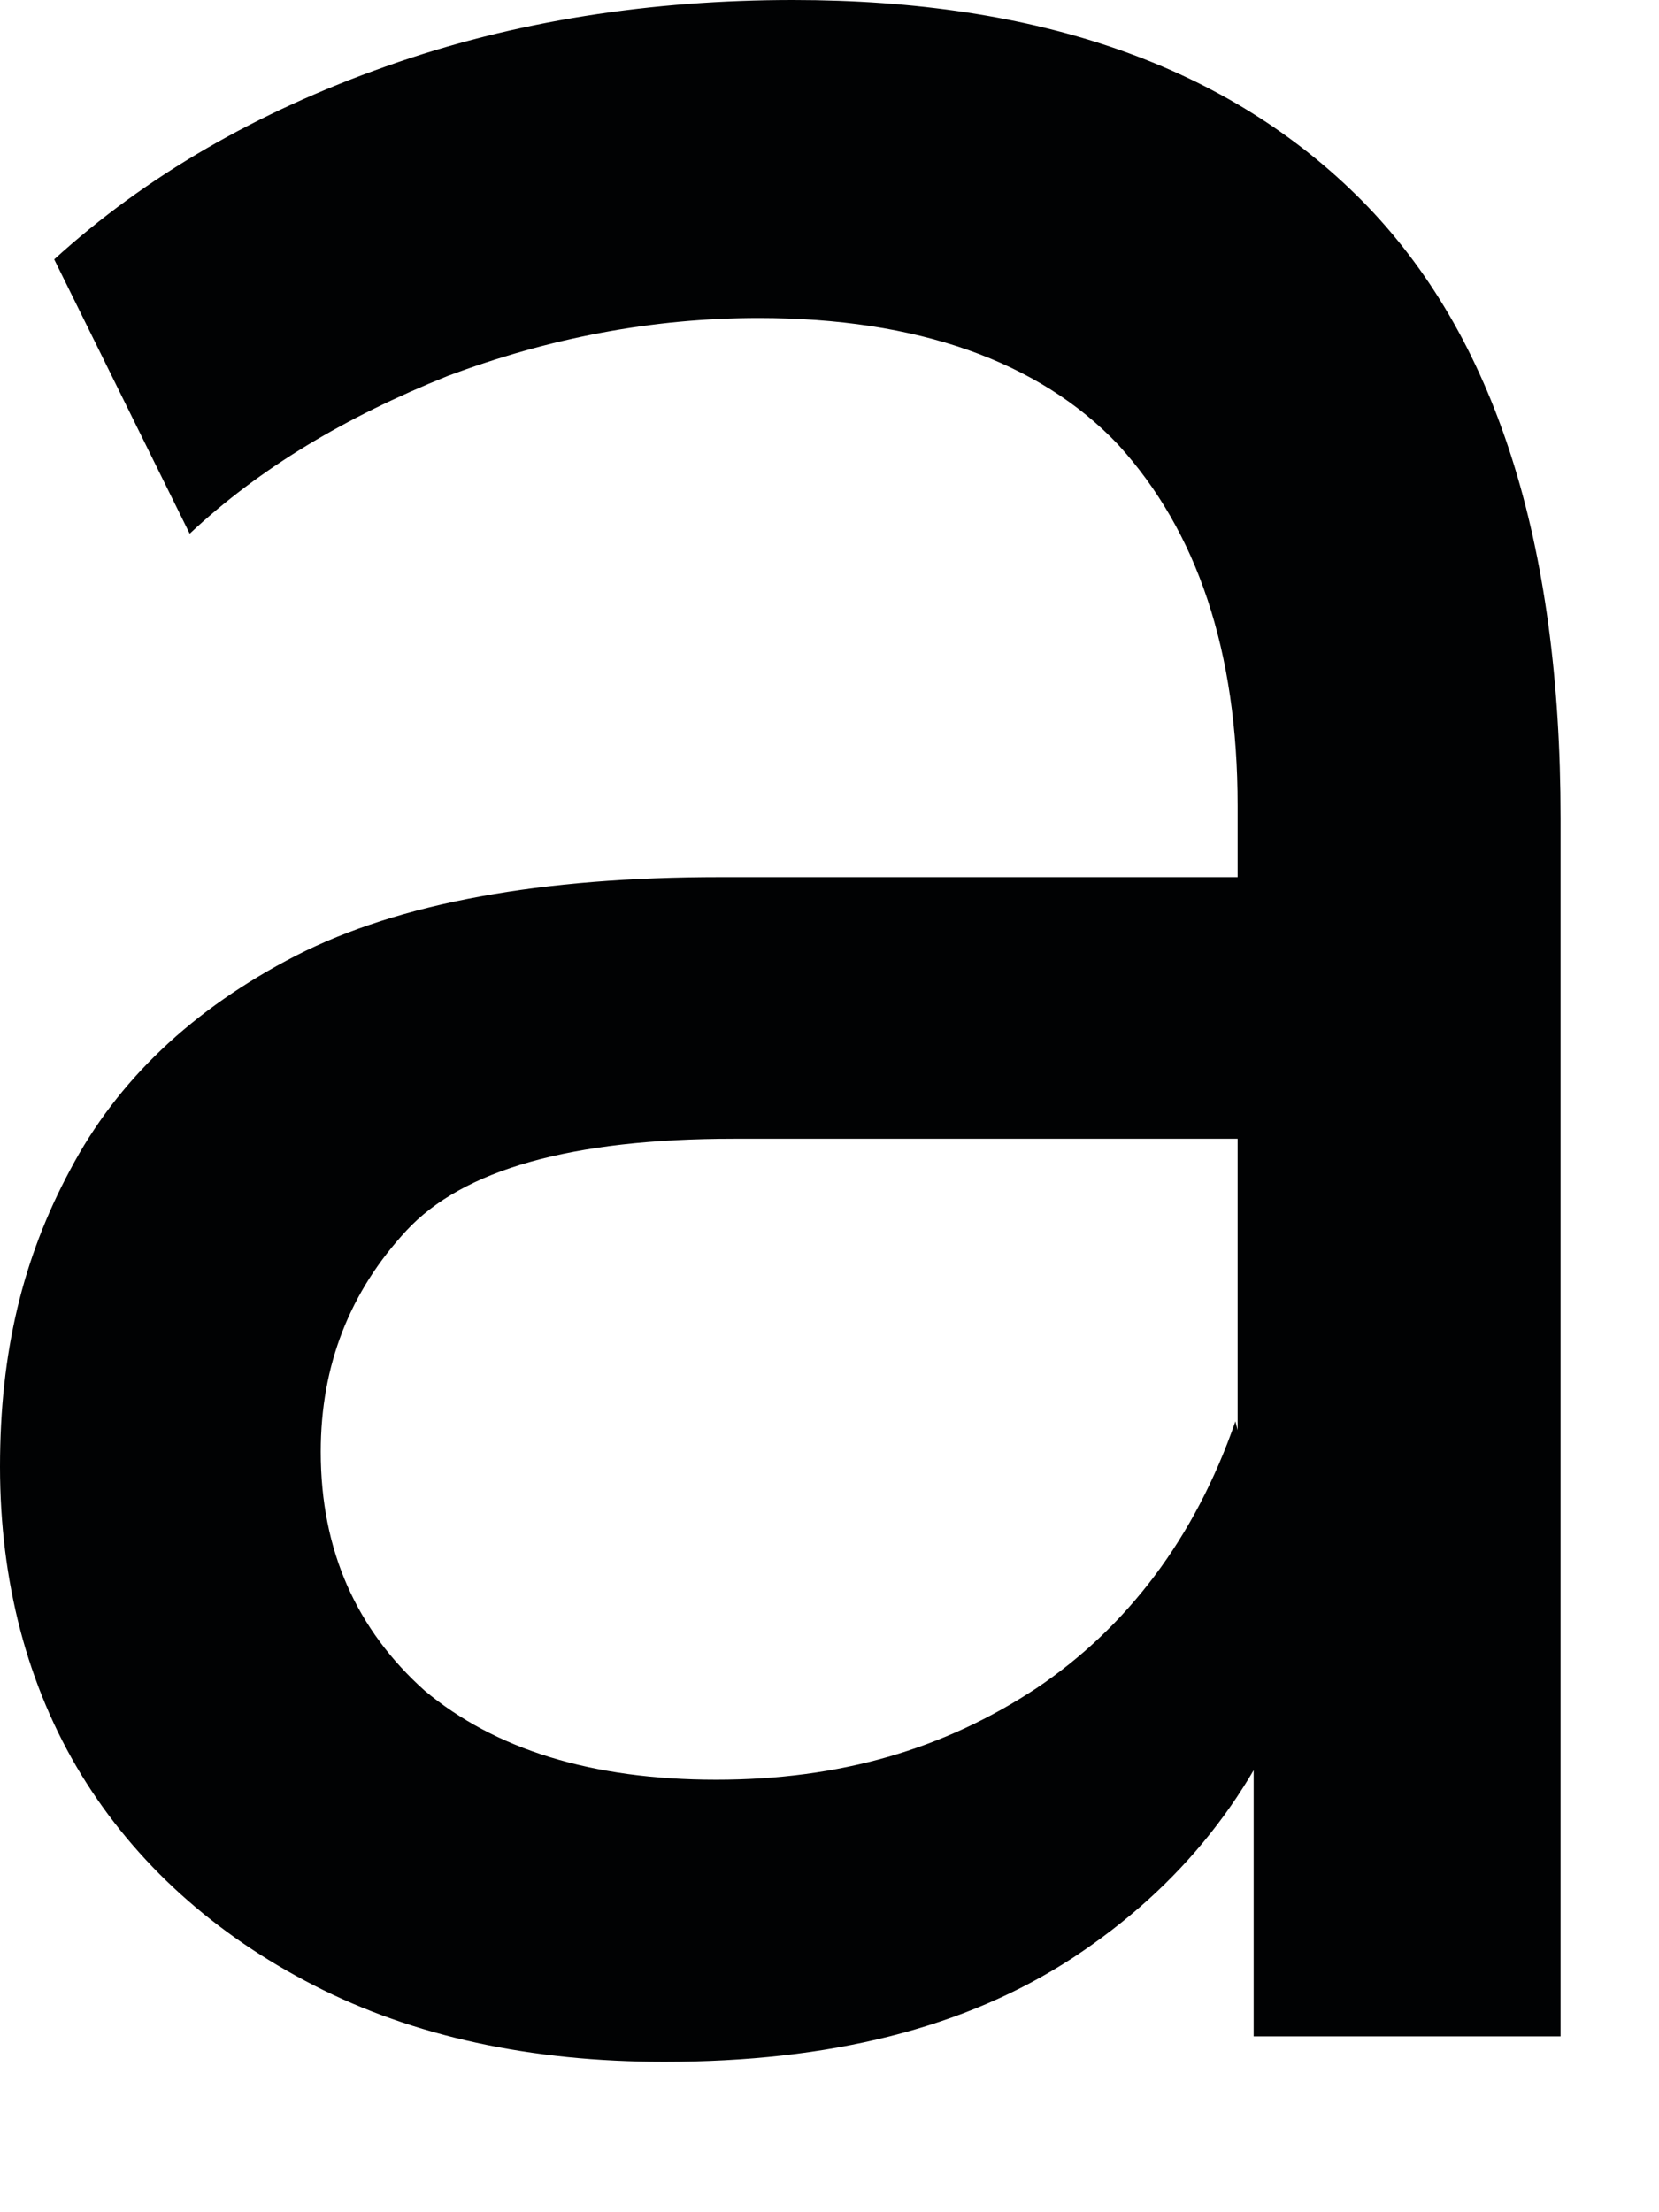 <?xml version="1.0" encoding="utf-8"?>
<svg xmlns="http://www.w3.org/2000/svg" fill="none" height="100%" overflow="visible" preserveAspectRatio="none" style="display: block;" viewBox="0 0 3 4" width="100%">
<path d="M1.201 3.728C0.96 3.728 0.747 3.682 0.568 3.59C0.388 3.498 0.245 3.369 0.147 3.209C0.049 3.048 0 2.859 0 2.652C0 2.445 0.041 2.275 0.127 2.115C0.212 1.954 0.347 1.825 0.535 1.728C0.723 1.632 0.98 1.586 1.303 1.586H2.332V2.059H1.327C1.033 2.059 0.837 2.115 0.735 2.225C0.633 2.335 0.58 2.468 0.58 2.625C0.58 2.804 0.645 2.947 0.768 3.057C0.895 3.163 1.07 3.218 1.295 3.218C1.519 3.218 1.707 3.163 1.875 3.052C2.038 2.942 2.161 2.781 2.234 2.57L2.349 3.025C2.271 3.241 2.136 3.411 1.94 3.54C1.744 3.668 1.499 3.728 1.201 3.728ZM2.267 3.687V2.914L2.238 2.772V1.457C2.238 1.177 2.165 0.961 2.022 0.804C1.879 0.653 1.658 0.575 1.372 0.575C1.18 0.575 0.993 0.611 0.809 0.68C0.625 0.754 0.47 0.846 0.343 0.965L0.098 0.469C0.265 0.317 0.466 0.202 0.698 0.12C0.931 0.037 1.18 0 1.434 0C1.879 0 2.222 0.12 2.463 0.363C2.704 0.607 2.822 0.979 2.822 1.48V3.682H2.267V3.687Z" fill="#010203" id="Vector"/>
</svg>
